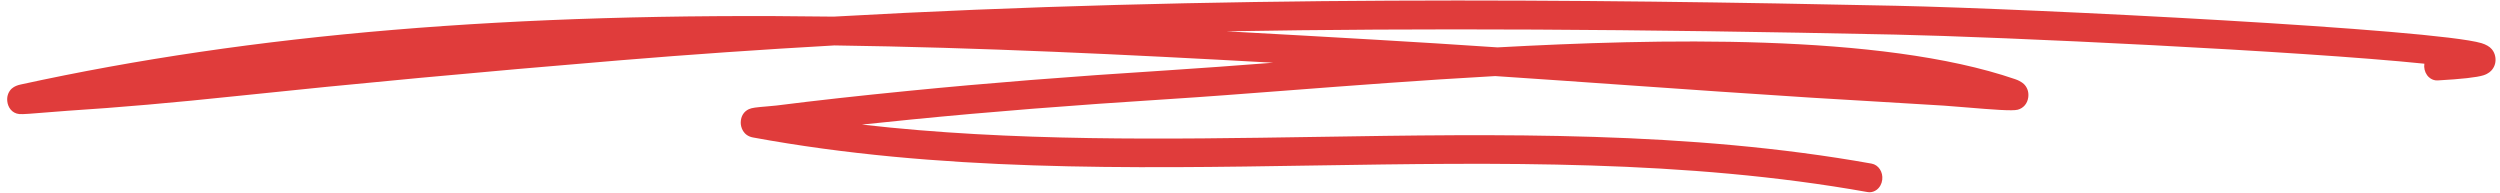 <?xml version="1.0" encoding="UTF-8"?>
<svg width="337px" height="26px" viewBox="0 0 337 26" version="1.1" xmlns="http://www.w3.org/2000/svg" xmlns:xlink="http://www.w3.org/1999/xlink">
    <title>Fill 55</title>
    <g id="Page-1" stroke="none" stroke-width="1" fill="none" fill-rule="evenodd">
        <g id="LUNI01_0828-A_SHOP-habillage_V2-20241106_SL-correc" transform="translate(-1091, -302)" fill="#E03C3B">
            <path d="M1093.759,313.397 C1092.941,313.574 1092.56,313.943 1092.432,314.096 C1092.064,314.543 1091.913,315.077 1091.986,315.682 C1092.068,316.397 1092.543,317.272 1093.617,317.38 C1094.029,317.418 1095.454,317.307 1097.754,317.116 C1098.68,317.039 1099.555,316.966 1100.117,316.932 C1106.989,316.491 1114.452,315.841 1122.928,314.943 C1138.823,313.267 1155.699,311.695 1174.522,310.134 C1183.931,309.353 1193.689,308.675 1203.479,308.123 C1223.053,308.397 1242.677,309.344 1262.625,310.455 C1257.503,310.844 1252.669,311.209 1248.427,311.478 C1235.163,312.32 1224.083,313.199 1213.559,314.24 C1206.677,314.92 1200.992,315.55 1195.667,316.224 C1195.372,316.264 1194.905,316.301 1194.418,316.341 C1193.811,316.392 1193.173,316.445 1192.776,316.503 C1192.441,316.548 1192.141,316.625 1191.952,316.712 C1191.263,317.031 1190.872,317.661 1190.85,318.49 C1190.837,319.134 1191.169,320.288 1192.504,320.531 C1217.381,325.12 1243.202,324.712 1268.167,324.308 C1292.775,323.918 1318.217,323.507 1342.736,327.889 C1342.828,327.906 1342.919,327.914 1343.01,327.914 C1343.348,327.914 1343.678,327.803 1343.964,327.594 C1344.379,327.288 1344.656,326.795 1344.725,326.241 C1344.857,325.183 1344.224,324.221 1343.284,324.053 C1318.639,319.649 1293.133,320.058 1268.464,320.454 C1248.276,320.772 1227.457,321.111 1207.191,318.793 C1209.285,318.57 1211.499,318.341 1213.863,318.108 C1224.322,317.072 1235.367,316.197 1248.624,315.354 C1253.279,315.06 1258.644,314.647 1264.324,314.212 C1272.93,313.553 1282.684,312.803 1292.548,312.255 C1298.451,312.647 1304.353,313.062 1310.254,313.476 C1318.539,314.057 1326.823,314.637 1335.111,315.163 C1337.927,315.341 1340.745,315.505 1343.563,315.668 C1346.732,315.853 1349.901,316.038 1353.07,316.241 C1353.762,316.286 1354.762,316.37 1355.861,316.462 C1359.702,316.784 1362.271,316.978 1362.992,316.789 C1363.764,316.582 1364.293,315.961 1364.408,315.125 C1364.491,314.497 1364.339,313.94 1363.96,313.478 C1363.842,313.332 1363.478,312.957 1362.638,312.67 C1344.441,306.43 1314.056,307.238 1292.865,308.387 C1287.359,308.017 1281.852,307.666 1276.344,307.349 C1270.309,307 1263.471,306.606 1256.335,306.221 C1282.559,305.762 1311.191,305.909 1346.533,306.663 C1360.784,306.969 1400.977,308.861 1417.804,310.587 C1417.784,310.719 1417.777,310.853 1417.781,310.988 C1417.804,311.541 1418.035,312.06 1418.418,312.409 C1418.75,312.711 1419.163,312.87 1419.599,312.841 C1422.811,312.663 1424.888,312.43 1425.771,312.149 C1426.447,311.935 1426.802,311.57 1426.948,311.375 C1427.323,310.894 1427.465,310.329 1427.371,309.692 C1427.306,309.281 1427.142,308.918 1426.888,308.625 C1426.609,308.291 1426.107,307.998 1425.509,307.818 C1419.155,305.926 1365.307,303.18 1346.599,302.777 C1304.525,301.88 1254.615,301.351 1203.38,304.241 C1159.906,303.637 1125.079,306.553 1093.759,313.397" id="Fill-55"></path>
        </g>
    </g>
</svg>